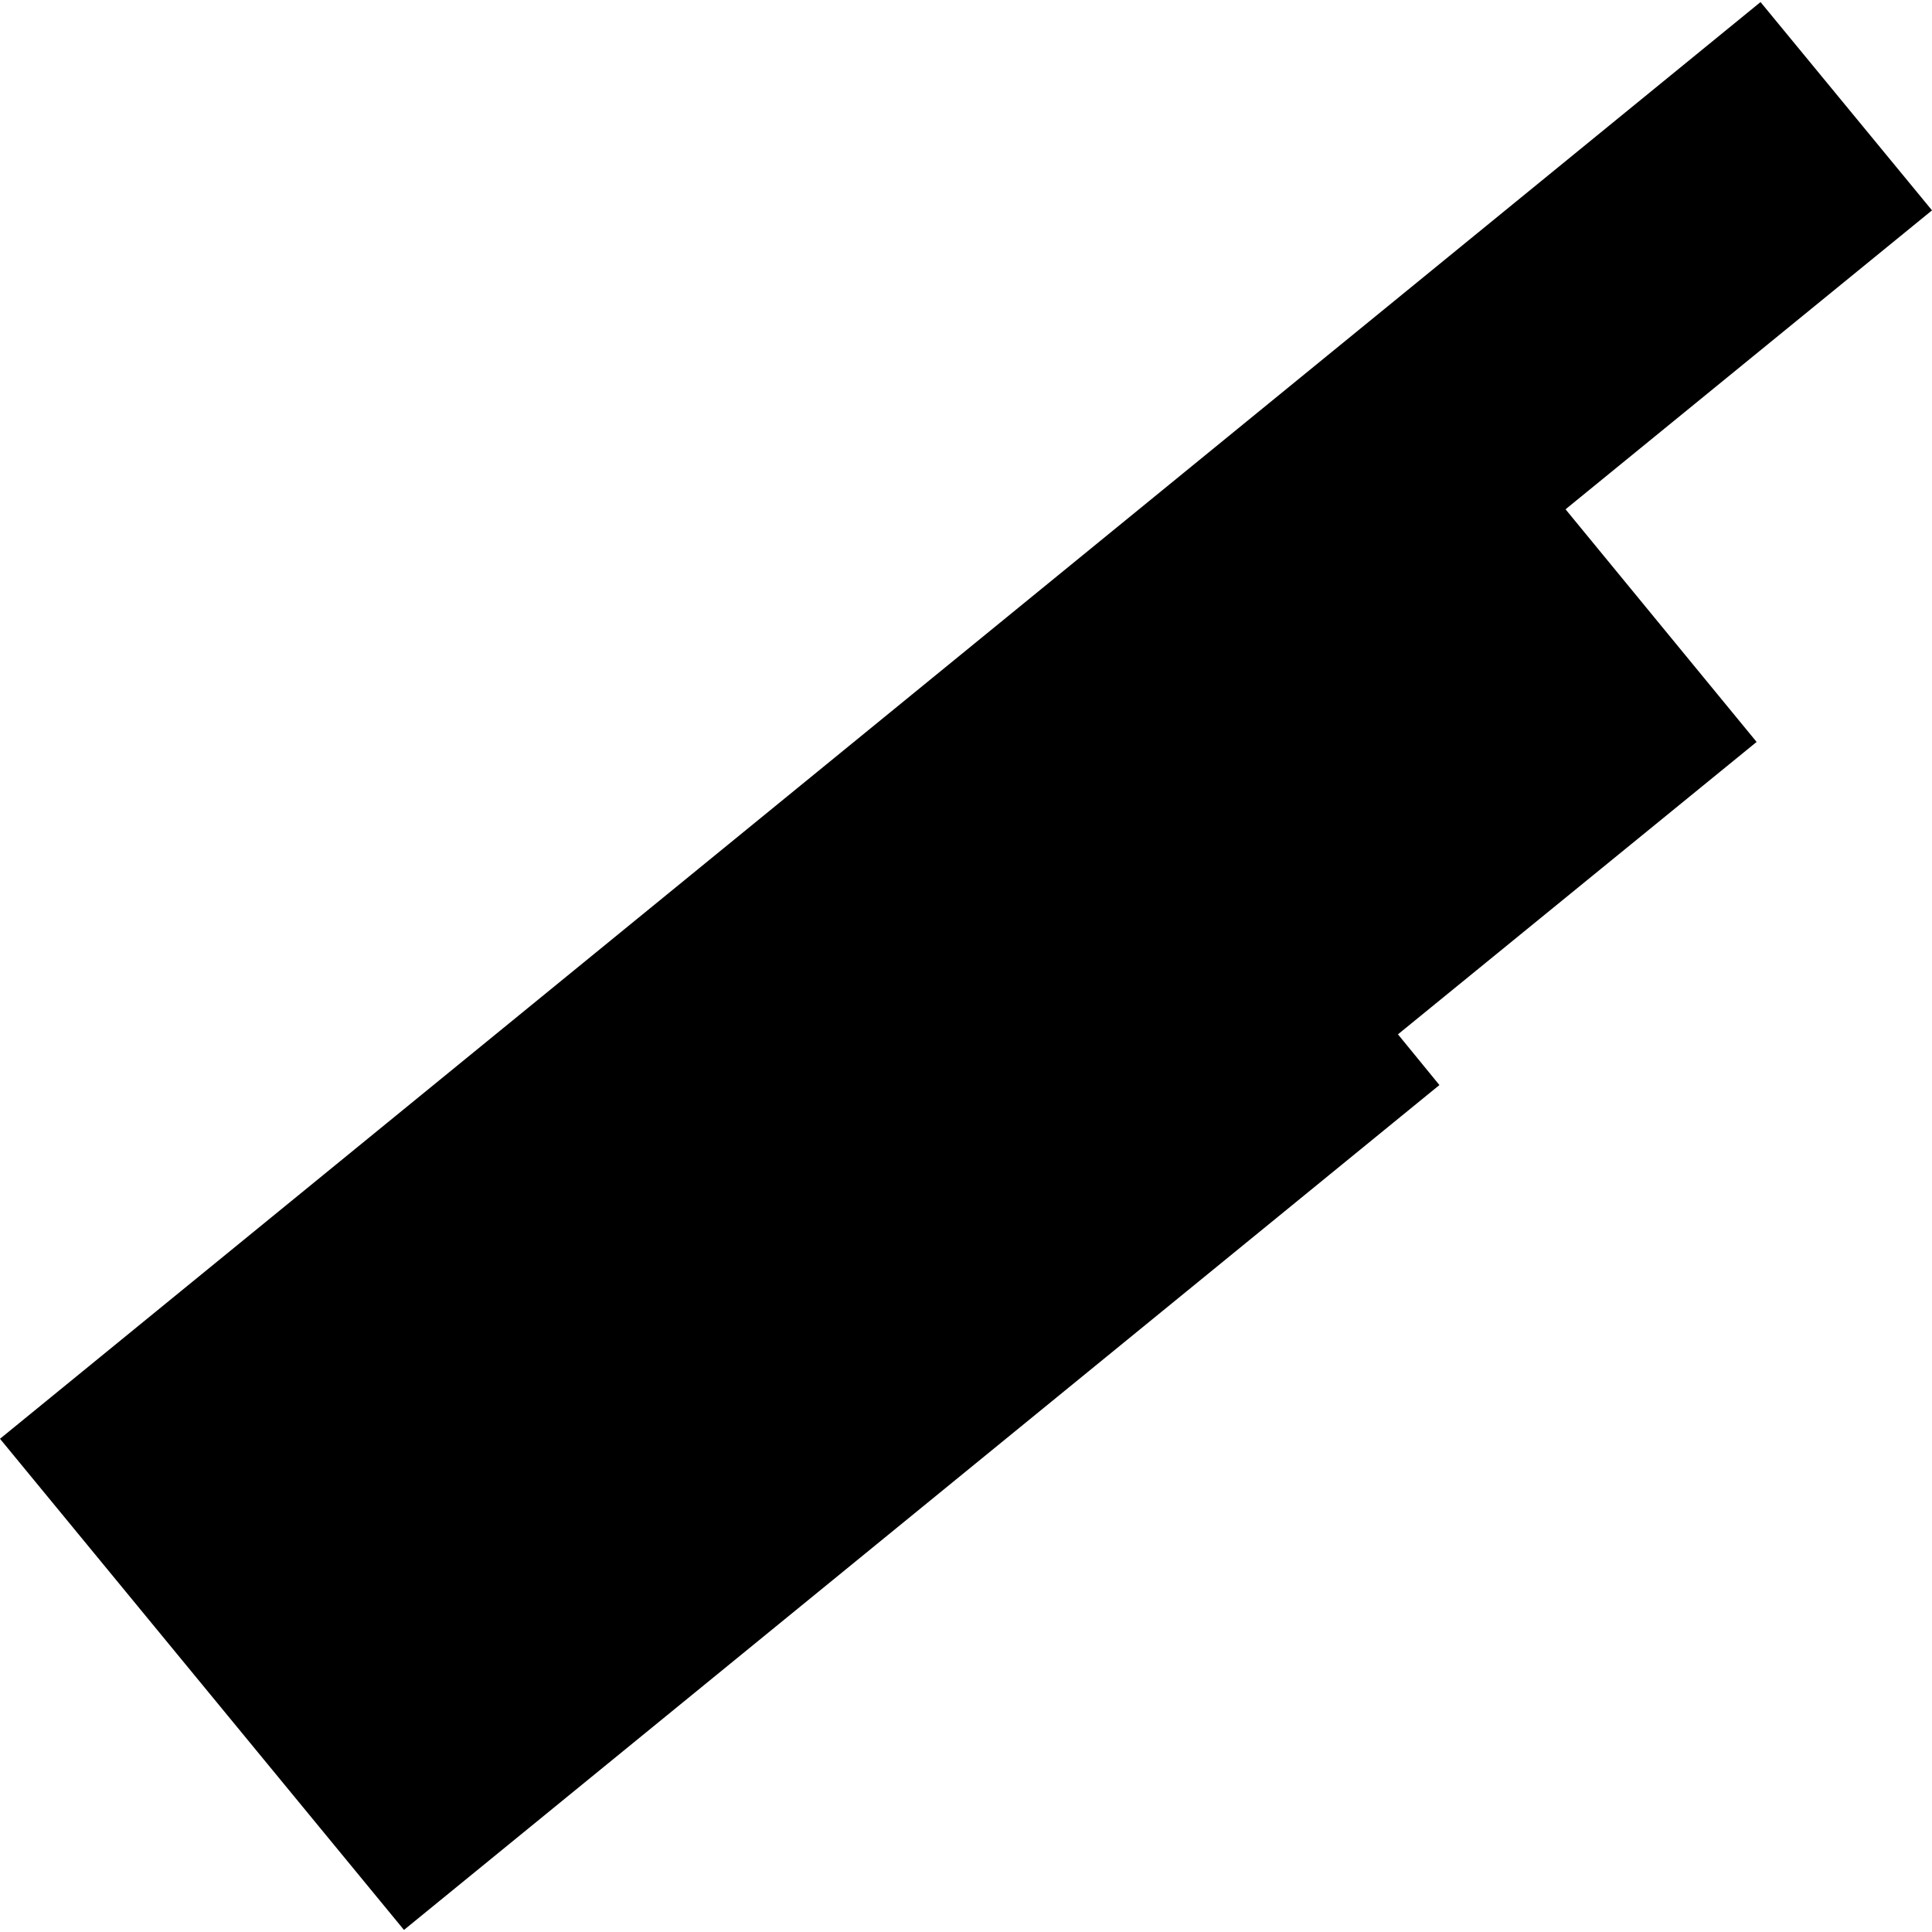 <?xml version="1.0" encoding="utf-8" standalone="no"?>
<!DOCTYPE svg PUBLIC "-//W3C//DTD SVG 1.1//EN"
  "http://www.w3.org/Graphics/SVG/1.1/DTD/svg11.dtd">
<!-- Created with matplotlib (https://matplotlib.org/) -->
<svg height="288pt" version="1.1" viewBox="0 0 288 288" width="288pt" xmlns="http://www.w3.org/2000/svg" xmlns:xlink="http://www.w3.org/1999/xlink">
 <defs>
  <style type="text/css">
*{stroke-linecap:butt;stroke-linejoin:round;}
  </style>
 </defs>
 <g id="figure_1">
  <g id="patch_1">
   <path d="M 0 288 
L 288 288 
L 288 0 
L 0 0 
z
" style="fill:none;opacity:0;"/>
  </g>
  <g id="axes_1">
   <g id="PatchCollection_1">
    <path clip-path="url(#p8616701019)" d="M 0 214.476 
L 60.22 287.692 
L 214.571 161.746 
L 208.391 154.187 
L 261.855 110.601 
L 233.373 75.92 
L 288 31.358 
L 262.44 0.308 
L 0 214.476 
"/>
   </g>
  </g>
 </g>
 <defs>
  <clipPath id="p8616701019">
   <rect height="287.383" width="288" x="0" y="0.308"/>
  </clipPath>
 </defs>
</svg>
